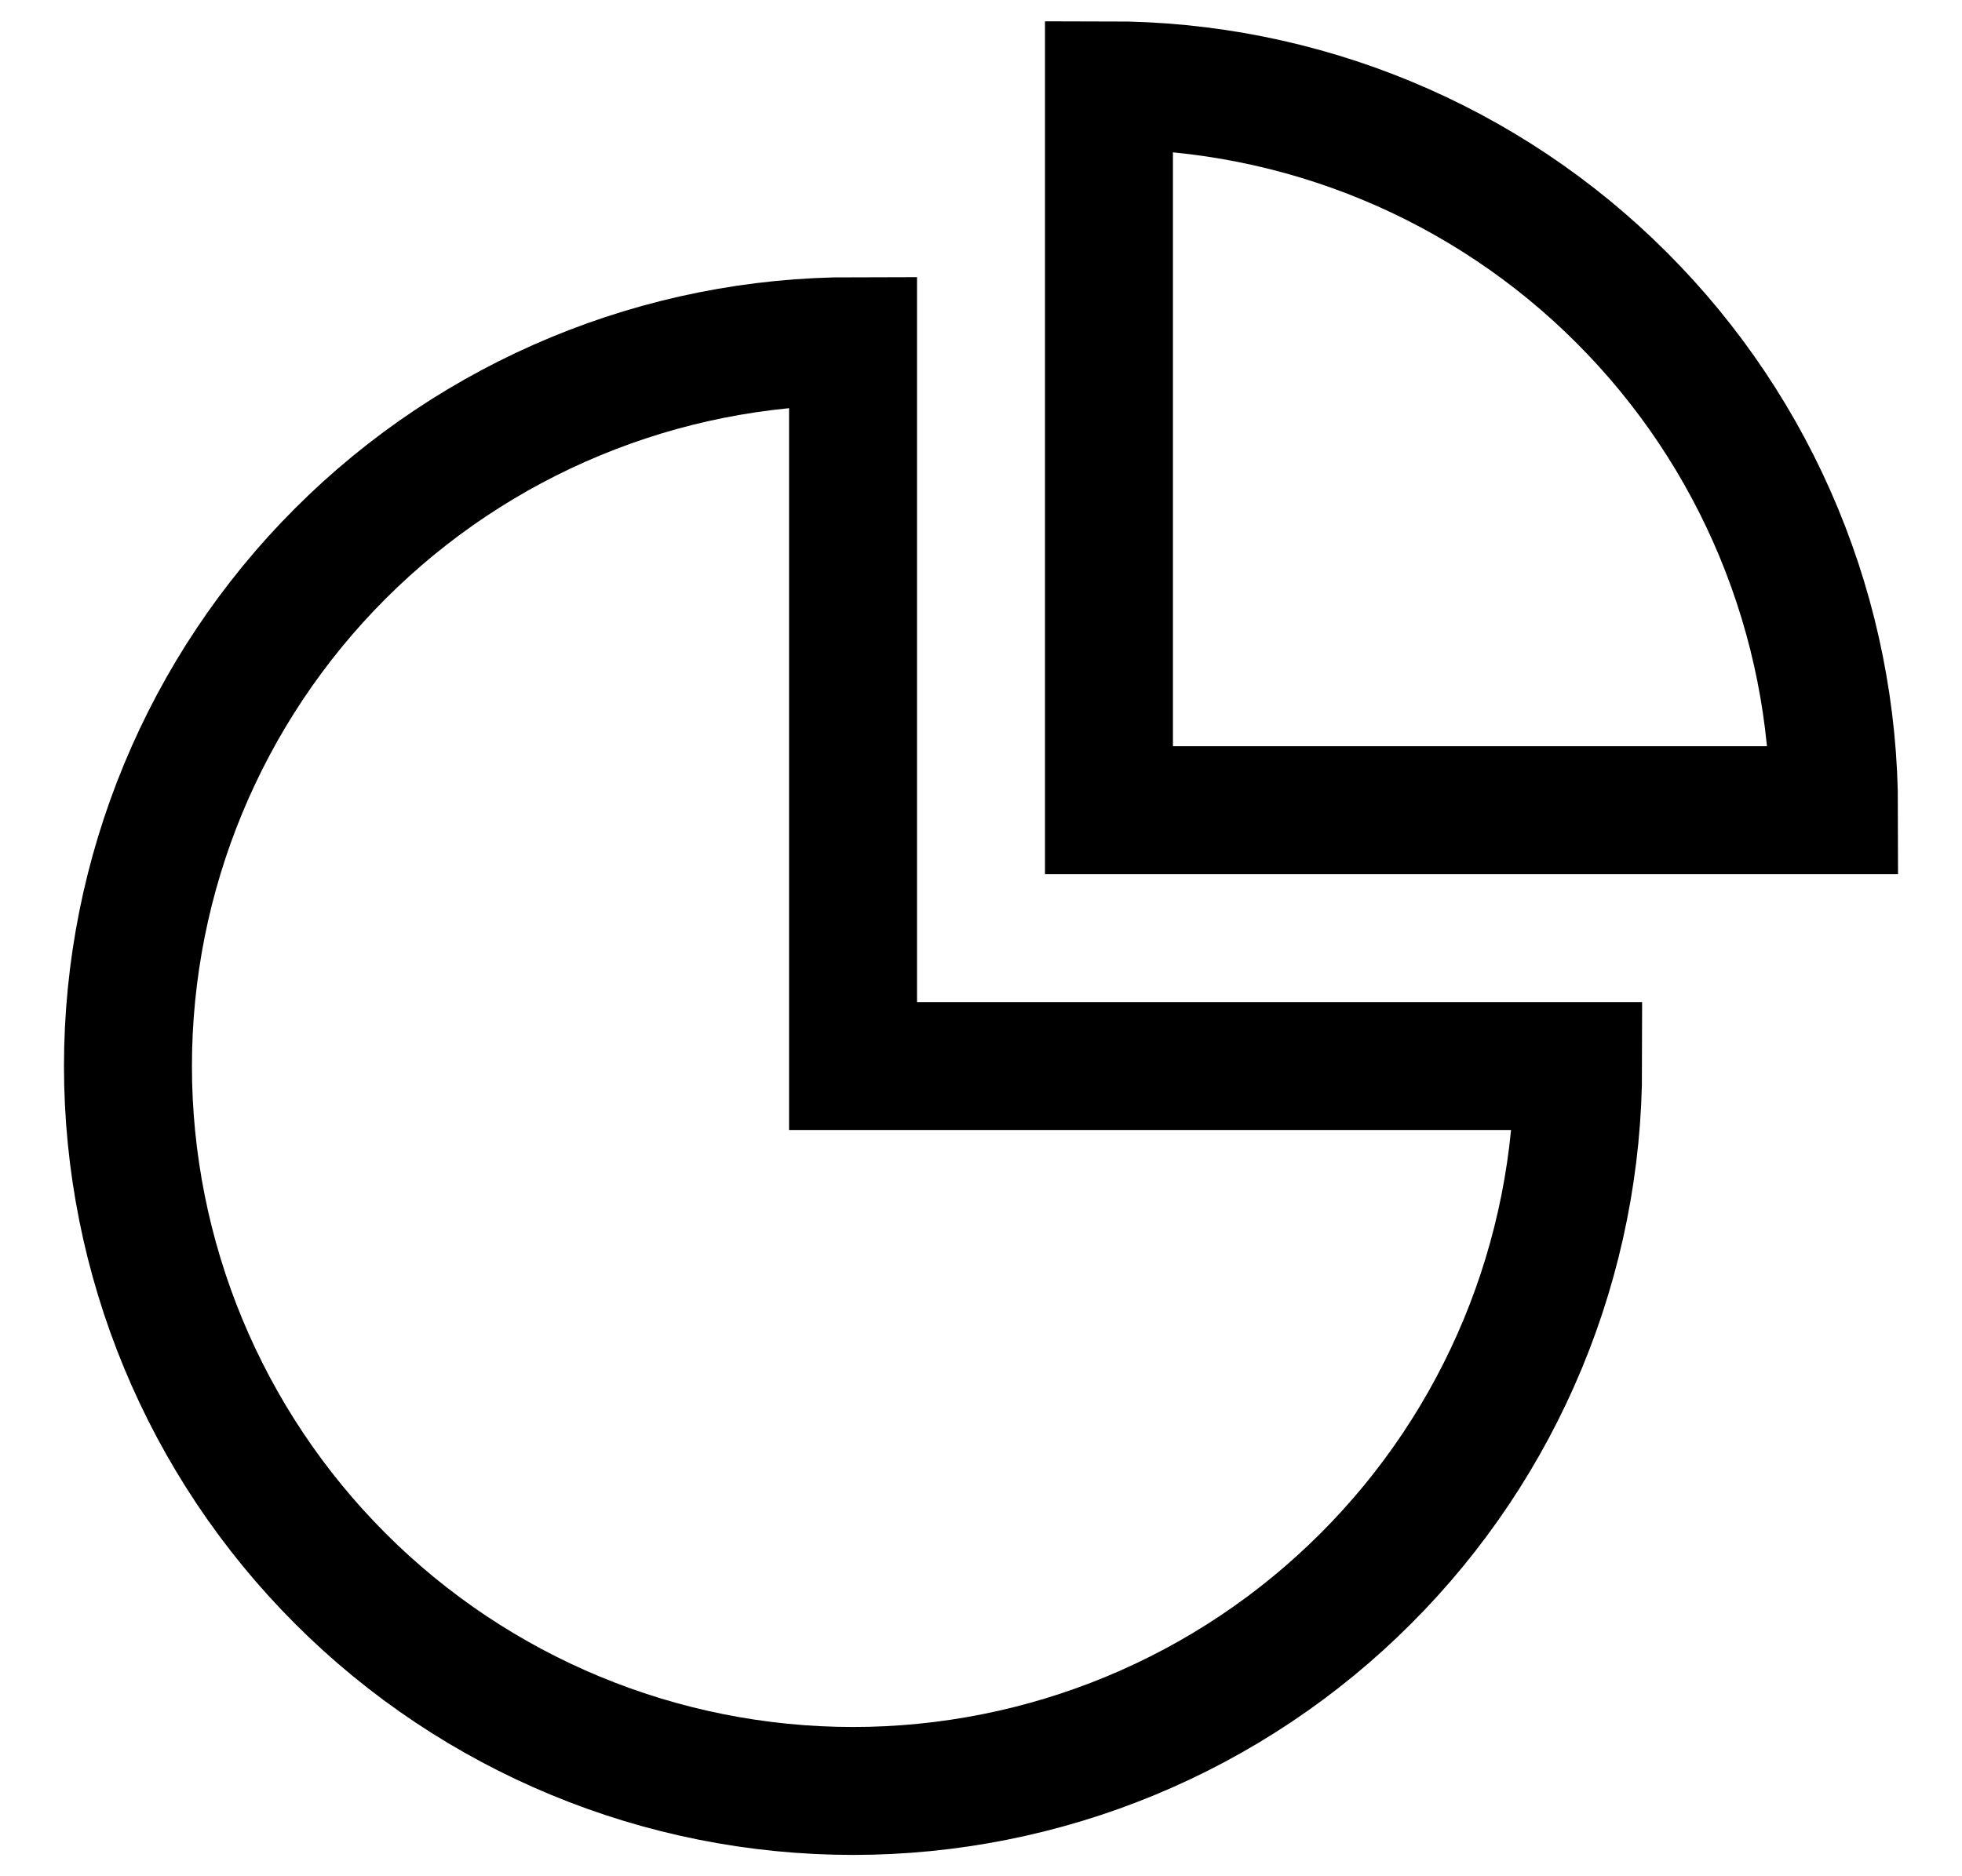 <svg width="23" height="22" viewBox="0 0 23 22" fill="none" xmlns="http://www.w3.org/2000/svg">
<path d="M21.5 9.5C21.5 8.384 21.28 7.278 20.853 6.247C20.426 5.216 19.8 4.279 19.01 3.49C18.221 2.7 17.284 2.074 16.253 1.647C15.222 1.22 14.116 1 13 1V9.5H21.5Z" stroke="black" stroke-width="1.5"/>
<path d="M10 21C11.116 21 12.222 20.78 13.253 20.353C14.284 19.926 15.221 19.3 16.01 18.51C16.8 17.721 17.426 16.784 17.853 15.753C18.28 14.722 18.5 13.616 18.5 12.5H10V4C7.746 4 5.584 4.896 3.99 6.49C2.396 8.084 1.5 10.246 1.5 12.5C1.5 14.754 2.396 16.916 3.99 18.51C5.584 20.105 7.746 21 10 21Z" stroke="black" stroke-width="1.5"/>
</svg>
